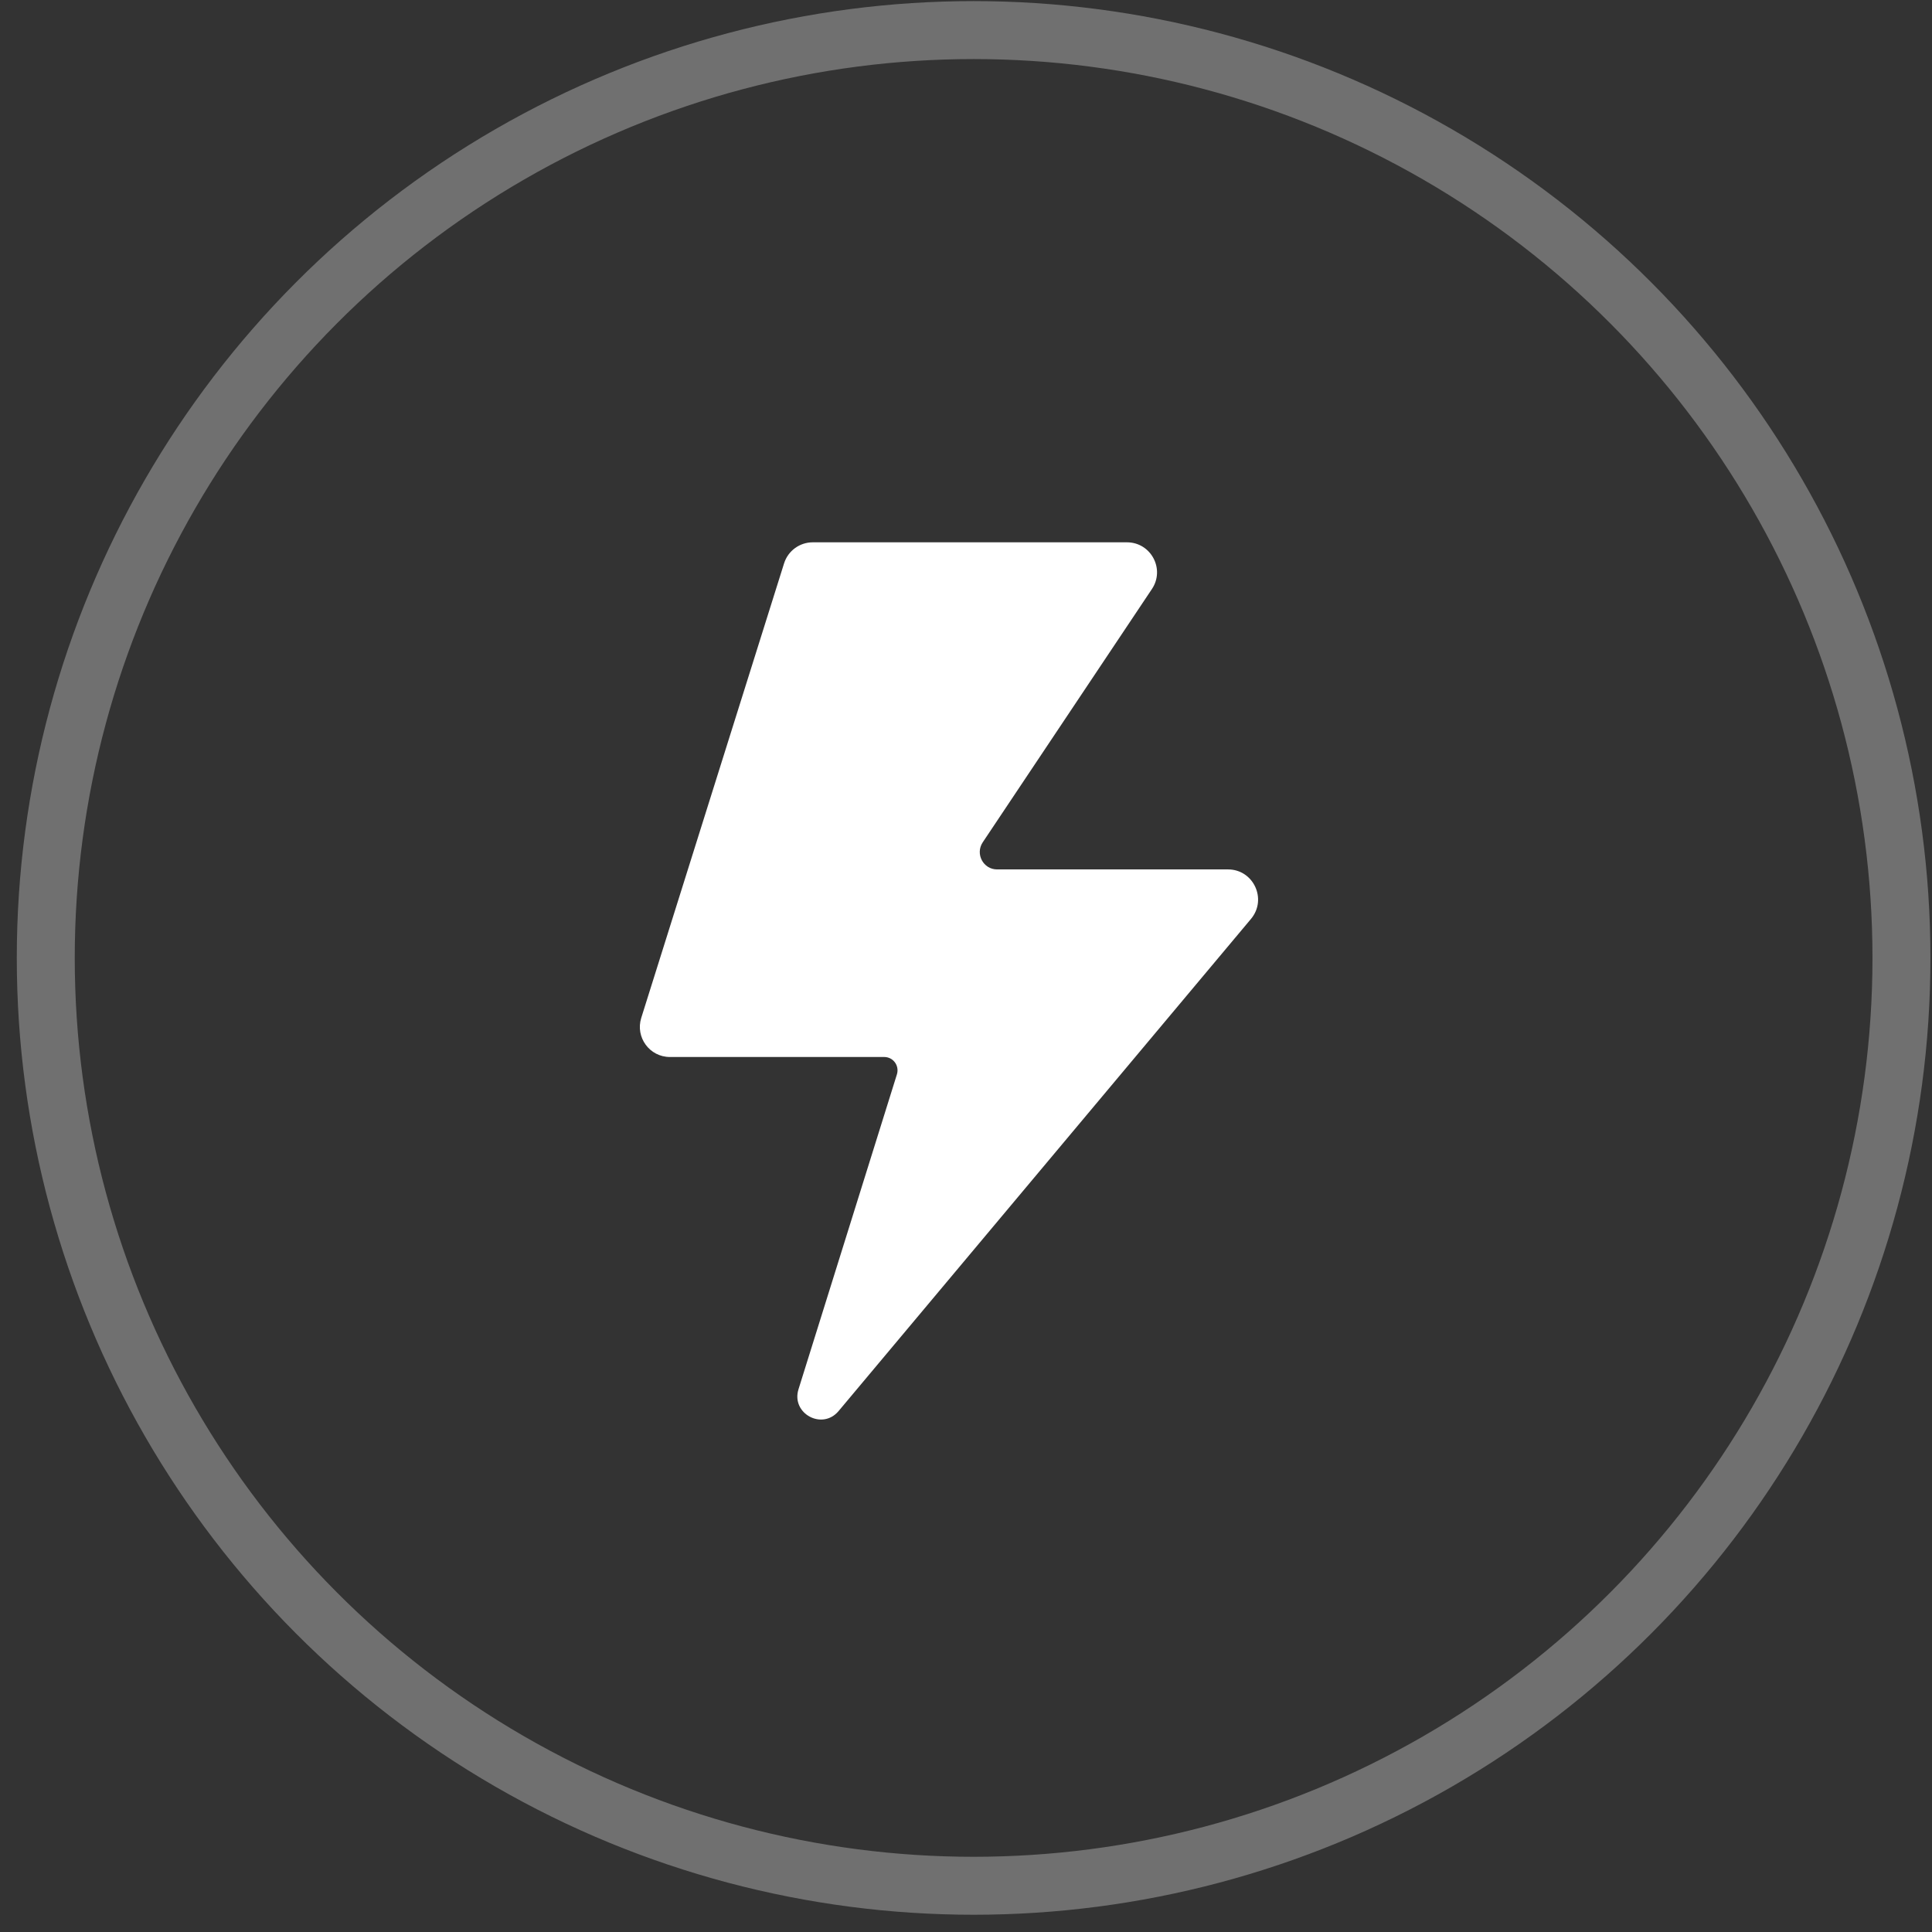 <svg width="100" height="100" viewBox="0 0 100 100" fill="none" xmlns="http://www.w3.org/2000/svg">
<rect x="0" y="0" width="100" height="100" fill="#333333" stroke="none"/>
<path d="M64.755 47.558L43.401 73.041C42.554 74.043 40.947 73.162 41.327 71.918L46.424 55.609C46.562 55.16 46.234 54.71 45.767 54.71H34.676C33.622 54.71 32.879 53.691 33.19 52.689L40.584 29.158C40.792 28.502 41.397 28.07 42.07 28.07H58.328C59.572 28.07 60.315 29.452 59.623 30.488L50.864 43.601C50.467 44.206 50.899 45.001 51.607 45.001H63.562C64.876 45.001 65.601 46.538 64.755 47.558Z" fill="white"/>
<circle opacity="0.3" cx="50.394" cy="49.582" r="48.025" stroke="white" stroke-width="3"/>
</svg>
